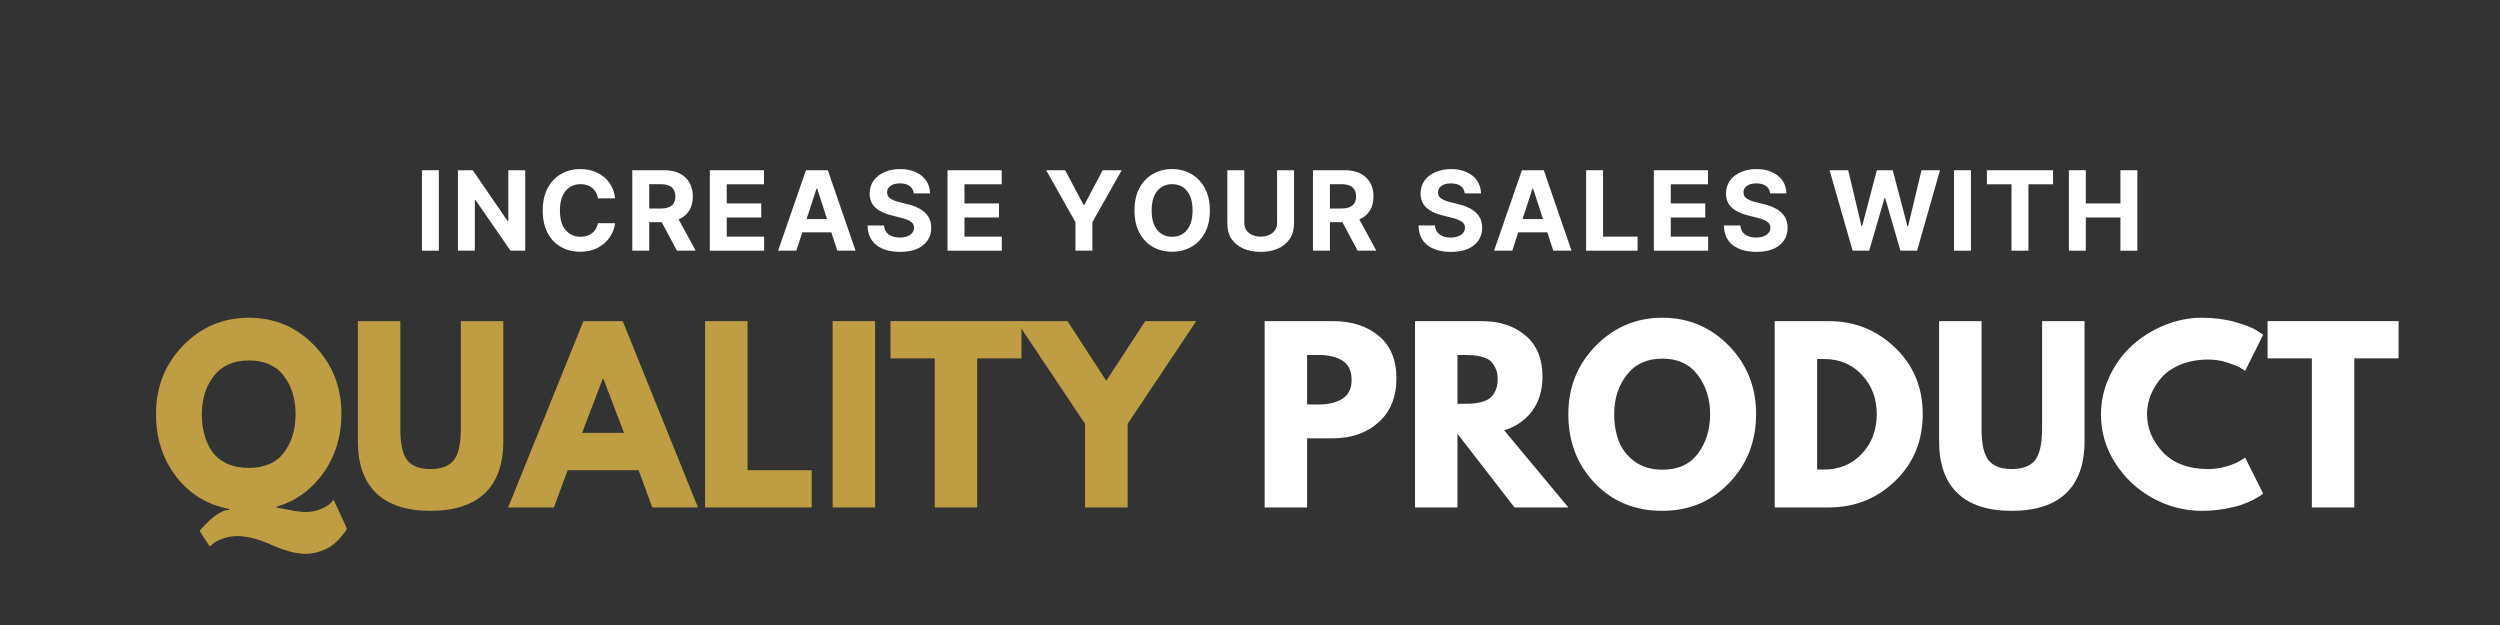 <svg xmlns="http://www.w3.org/2000/svg" xmlns:xlink="http://www.w3.org/1999/xlink" width="400" zoomAndPan="magnify" viewBox="0 0 300 75" height="100" preserveAspectRatio="xMidYMid meet" version="1.0"><rect x="0" y="0" width="300" height="75" fill="#333333" stroke="none"/><defs><g/></defs><g fill="#ffffff" fill-opacity="1"><g transform="translate(49.787, 30.084)"><g><path d="M 2.875 -9.656 L 2.875 0 L 0.844 0 L 0.844 -9.656 Z M 2.875 -9.656 "/></g></g></g><g fill="#ffffff" fill-opacity="1"><g transform="translate(54.106, 30.084)"><g><path d="M 8.922 -9.656 L 8.922 0 L 7.156 0 L 2.953 -6.078 L 2.875 -6.078 L 2.875 0 L 0.844 0 L 0.844 -9.656 L 2.625 -9.656 L 6.797 -3.578 L 6.891 -3.578 L 6.891 -9.656 Z M 8.922 -9.656 "/></g></g></g><g fill="#ffffff" fill-opacity="1"><g transform="translate(64.456, 30.084)"><g><path d="M 9.359 -6.281 L 7.297 -6.281 C 7.211 -6.812 6.984 -7.227 6.609 -7.531 C 6.242 -7.832 5.781 -7.984 5.219 -7.984 C 4.469 -7.984 3.863 -7.707 3.406 -7.156 C 2.957 -6.613 2.734 -5.836 2.734 -4.828 C 2.734 -3.797 2.961 -3.008 3.422 -2.469 C 3.879 -1.938 4.473 -1.672 5.203 -1.672 C 5.742 -1.672 6.203 -1.812 6.578 -2.094 C 6.961 -2.383 7.203 -2.785 7.297 -3.297 L 9.359 -3.297 C 9.285 -2.703 9.07 -2.145 8.719 -1.625 C 8.375 -1.102 7.898 -0.68 7.297 -0.359 C 6.703 -0.035 5.992 0.125 5.172 0.125 C 4.305 0.125 3.535 -0.066 2.859 -0.453 C 2.18 -0.836 1.645 -1.398 1.25 -2.141 C 0.863 -2.879 0.672 -3.773 0.672 -4.828 C 0.672 -5.879 0.867 -6.773 1.266 -7.516 C 1.66 -8.254 2.195 -8.816 2.875 -9.203 C 3.551 -9.598 4.316 -9.797 5.172 -9.797 C 5.91 -9.797 6.578 -9.656 7.172 -9.375 C 7.773 -9.102 8.27 -8.703 8.656 -8.172 C 9.039 -7.648 9.273 -7.02 9.359 -6.281 Z M 9.359 -6.281 "/></g></g></g><g fill="#ffffff" fill-opacity="1"><g transform="translate(75.031, 30.084)"><g><path d="M 0.844 0 L 0.844 -9.656 L 4.656 -9.656 C 5.75 -9.656 6.598 -9.367 7.203 -8.797 C 7.805 -8.223 8.109 -7.457 8.109 -6.5 C 8.109 -5.844 7.961 -5.281 7.672 -4.812 C 7.379 -4.344 6.957 -3.988 6.406 -3.75 L 8.453 0 L 6.203 0 L 4.375 -3.422 L 2.875 -3.422 L 2.875 0 Z M 2.875 -5.062 L 4.266 -5.062 C 5.43 -5.062 6.016 -5.539 6.016 -6.5 C 6.016 -7.488 5.43 -7.984 4.266 -7.984 L 2.875 -7.984 Z M 2.875 -5.062 "/></g></g></g><g fill="#ffffff" fill-opacity="1"><g transform="translate(84.334, 30.084)"><g><path d="M 0.844 0 L 0.844 -9.656 L 7.344 -9.656 L 7.344 -7.969 L 2.875 -7.969 L 2.875 -5.672 L 7.016 -5.672 L 7.016 -3.984 L 2.875 -3.984 L 2.875 -1.688 L 7.359 -1.688 L 7.359 0 Z M 0.844 0 "/></g></g></g><g fill="#ffffff" fill-opacity="1"><g transform="translate(93.058, 30.084)"><g><path d="M 2.5 0 L 0.312 0 L 3.656 -9.656 L 6.281 -9.656 L 9.609 0 L 7.422 0 L 6.703 -2.203 L 3.219 -2.203 Z M 3.734 -3.797 L 6.188 -3.797 L 5 -7.453 L 4.922 -7.453 Z M 3.734 -3.797 "/></g></g></g><g fill="#ffffff" fill-opacity="1"><g transform="translate(103.577, 30.084)"><g><path d="M 6.078 -6.875 C 6.035 -7.258 5.867 -7.555 5.578 -7.766 C 5.297 -7.973 4.91 -8.078 4.422 -8.078 C 3.922 -8.078 3.535 -7.973 3.266 -7.766 C 3.004 -7.566 2.875 -7.312 2.875 -7 C 2.875 -6.656 3.023 -6.395 3.328 -6.219 C 3.629 -6.039 3.988 -5.906 4.406 -5.812 L 5.266 -5.594 C 5.828 -5.469 6.328 -5.285 6.766 -5.047 C 7.203 -4.805 7.547 -4.5 7.797 -4.125 C 8.047 -3.75 8.172 -3.297 8.172 -2.766 C 8.172 -1.879 7.836 -1.172 7.172 -0.641 C 6.516 -0.117 5.598 0.141 4.422 0.141 C 3.242 0.141 2.305 -0.125 1.609 -0.656 C 0.91 -1.195 0.551 -1.988 0.531 -3.031 L 2.5 -3.031 C 2.539 -2.551 2.734 -2.188 3.078 -1.938 C 3.422 -1.695 3.859 -1.578 4.391 -1.578 C 4.91 -1.578 5.328 -1.688 5.641 -1.906 C 5.953 -2.125 6.109 -2.41 6.109 -2.766 C 6.109 -3.086 5.961 -3.336 5.672 -3.516 C 5.391 -3.691 4.988 -3.844 4.469 -3.969 L 3.422 -4.234 C 2.598 -4.43 1.953 -4.738 1.484 -5.156 C 1.016 -5.582 0.781 -6.148 0.781 -6.859 C 0.781 -7.453 0.938 -7.969 1.25 -8.406 C 1.562 -8.844 1.992 -9.18 2.547 -9.422 C 3.109 -9.672 3.738 -9.797 4.438 -9.797 C 5.156 -9.797 5.781 -9.672 6.312 -9.422 C 6.852 -9.18 7.27 -8.844 7.562 -8.406 C 7.863 -7.969 8.02 -7.457 8.031 -6.875 Z M 6.078 -6.875 "/></g></g></g><g fill="#ffffff" fill-opacity="1"><g transform="translate(112.861, 30.084)"><g><path d="M 0.844 0 L 0.844 -9.656 L 7.344 -9.656 L 7.344 -7.969 L 2.875 -7.969 L 2.875 -5.672 L 7.016 -5.672 L 7.016 -3.984 L 2.875 -3.984 L 2.875 -1.688 L 7.359 -1.688 L 7.359 0 Z M 0.844 0 "/></g></g></g><g fill="#ffffff" fill-opacity="1"><g transform="translate(121.585, 30.084)"><g/></g></g><g fill="#ffffff" fill-opacity="1"><g transform="translate(125.259, 30.084)"><g><path d="M 0.281 -9.656 L 2.562 -9.656 L 4.766 -5.5 L 4.859 -5.5 L 7.062 -9.656 L 9.344 -9.656 L 5.828 -3.422 L 5.828 0 L 3.797 0 L 3.797 -3.422 Z M 0.281 -9.656 "/></g></g></g><g fill="#ffffff" fill-opacity="1"><g transform="translate(135.467, 30.084)"><g><path d="M 9.719 -4.828 C 9.719 -3.773 9.516 -2.879 9.109 -2.141 C 8.711 -1.398 8.172 -0.836 7.484 -0.453 C 6.805 -0.066 6.039 0.125 5.188 0.125 C 4.332 0.125 3.562 -0.066 2.875 -0.453 C 2.195 -0.836 1.66 -1.398 1.266 -2.141 C 0.867 -2.891 0.672 -3.785 0.672 -4.828 C 0.672 -5.879 0.867 -6.773 1.266 -7.516 C 1.66 -8.254 2.195 -8.816 2.875 -9.203 C 3.562 -9.598 4.332 -9.797 5.188 -9.797 C 6.039 -9.797 6.805 -9.598 7.484 -9.203 C 8.172 -8.816 8.711 -8.254 9.109 -7.516 C 9.516 -6.773 9.719 -5.879 9.719 -4.828 Z M 7.641 -4.828 C 7.641 -5.848 7.414 -6.629 6.969 -7.172 C 6.531 -7.711 5.938 -7.984 5.188 -7.984 C 4.445 -7.984 3.852 -7.711 3.406 -7.172 C 2.957 -6.629 2.734 -5.848 2.734 -4.828 C 2.734 -3.805 2.957 -3.023 3.406 -2.484 C 3.852 -1.941 4.445 -1.672 5.188 -1.672 C 5.938 -1.672 6.531 -1.941 6.969 -2.484 C 7.414 -3.023 7.641 -3.805 7.641 -4.828 Z M 7.641 -4.828 "/></g></g></g><g fill="#ffffff" fill-opacity="1"><g transform="translate(146.438, 30.084)"><g><path d="M 6.812 -9.656 L 8.844 -9.656 L 8.844 -3.266 C 8.844 -2.535 8.672 -1.914 8.328 -1.406 C 7.984 -0.906 7.508 -0.52 6.906 -0.25 C 6.312 0.008 5.625 0.141 4.844 0.141 C 4.062 0.141 3.367 0.008 2.766 -0.25 C 2.16 -0.52 1.688 -0.906 1.344 -1.406 C 1.008 -1.914 0.844 -2.535 0.844 -3.266 L 0.844 -9.656 L 2.875 -9.656 L 2.875 -3.344 C 2.875 -2.832 3.062 -2.426 3.438 -2.125 C 3.812 -1.832 4.281 -1.688 4.844 -1.688 C 5.414 -1.688 5.883 -1.832 6.25 -2.125 C 6.625 -2.426 6.812 -2.832 6.812 -3.344 Z M 6.812 -9.656 "/></g></g></g><g fill="#ffffff" fill-opacity="1"><g transform="translate(156.712, 30.084)"><g><path d="M 0.844 0 L 0.844 -9.656 L 4.656 -9.656 C 5.75 -9.656 6.598 -9.367 7.203 -8.797 C 7.805 -8.223 8.109 -7.457 8.109 -6.5 C 8.109 -5.844 7.961 -5.281 7.672 -4.812 C 7.379 -4.344 6.957 -3.988 6.406 -3.75 L 8.453 0 L 6.203 0 L 4.375 -3.422 L 2.875 -3.422 L 2.875 0 Z M 2.875 -5.062 L 4.266 -5.062 C 5.43 -5.062 6.016 -5.539 6.016 -6.5 C 6.016 -7.488 5.43 -7.984 4.266 -7.984 L 2.875 -7.984 Z M 2.875 -5.062 "/></g></g></g><g fill="#ffffff" fill-opacity="1"><g transform="translate(166.015, 30.084)"><g/></g></g><g fill="#ffffff" fill-opacity="1"><g transform="translate(169.689, 30.084)"><g><path d="M 6.078 -6.875 C 6.035 -7.258 5.867 -7.555 5.578 -7.766 C 5.297 -7.973 4.91 -8.078 4.422 -8.078 C 3.922 -8.078 3.535 -7.973 3.266 -7.766 C 3.004 -7.566 2.875 -7.312 2.875 -7 C 2.875 -6.656 3.023 -6.395 3.328 -6.219 C 3.629 -6.039 3.988 -5.906 4.406 -5.812 L 5.266 -5.594 C 5.828 -5.469 6.328 -5.285 6.766 -5.047 C 7.203 -4.805 7.547 -4.5 7.797 -4.125 C 8.047 -3.75 8.172 -3.297 8.172 -2.766 C 8.172 -1.879 7.836 -1.172 7.172 -0.641 C 6.516 -0.117 5.598 0.141 4.422 0.141 C 3.242 0.141 2.305 -0.125 1.609 -0.656 C 0.91 -1.195 0.551 -1.988 0.531 -3.031 L 2.5 -3.031 C 2.539 -2.551 2.734 -2.188 3.078 -1.938 C 3.422 -1.695 3.859 -1.578 4.391 -1.578 C 4.91 -1.578 5.328 -1.688 5.641 -1.906 C 5.953 -2.125 6.109 -2.41 6.109 -2.766 C 6.109 -3.086 5.961 -3.336 5.672 -3.516 C 5.391 -3.691 4.988 -3.844 4.469 -3.969 L 3.422 -4.234 C 2.598 -4.43 1.953 -4.738 1.484 -5.156 C 1.016 -5.582 0.781 -6.148 0.781 -6.859 C 0.781 -7.453 0.938 -7.969 1.25 -8.406 C 1.562 -8.844 1.992 -9.18 2.547 -9.422 C 3.109 -9.672 3.738 -9.797 4.438 -9.797 C 5.156 -9.797 5.781 -9.672 6.312 -9.422 C 6.852 -9.18 7.27 -8.844 7.562 -8.406 C 7.863 -7.969 8.02 -7.457 8.031 -6.875 Z M 6.078 -6.875 "/></g></g></g><g fill="#ffffff" fill-opacity="1"><g transform="translate(178.974, 30.084)"><g><path d="M 2.5 0 L 0.312 0 L 3.656 -9.656 L 6.281 -9.656 L 9.609 0 L 7.422 0 L 6.703 -2.203 L 3.219 -2.203 Z M 3.734 -3.797 L 6.188 -3.797 L 5 -7.453 L 4.922 -7.453 Z M 3.734 -3.797 "/></g></g></g><g fill="#ffffff" fill-opacity="1"><g transform="translate(189.492, 30.084)"><g><path d="M 0.844 0 L 0.844 -9.656 L 2.875 -9.656 L 2.875 -1.688 L 7.016 -1.688 L 7.016 0 Z M 0.844 0 "/></g></g></g><g fill="#ffffff" fill-opacity="1"><g transform="translate(197.618, 30.084)"><g><path d="M 0.844 0 L 0.844 -9.656 L 7.344 -9.656 L 7.344 -7.969 L 2.875 -7.969 L 2.875 -5.672 L 7.016 -5.672 L 7.016 -3.984 L 2.875 -3.984 L 2.875 -1.688 L 7.359 -1.688 L 7.359 0 Z M 0.844 0 "/></g></g></g><g fill="#ffffff" fill-opacity="1"><g transform="translate(206.342, 30.084)"><g><path d="M 6.078 -6.875 C 6.035 -7.258 5.867 -7.555 5.578 -7.766 C 5.297 -7.973 4.91 -8.078 4.422 -8.078 C 3.922 -8.078 3.535 -7.973 3.266 -7.766 C 3.004 -7.566 2.875 -7.312 2.875 -7 C 2.875 -6.656 3.023 -6.395 3.328 -6.219 C 3.629 -6.039 3.988 -5.906 4.406 -5.812 L 5.266 -5.594 C 5.828 -5.469 6.328 -5.285 6.766 -5.047 C 7.203 -4.805 7.547 -4.5 7.797 -4.125 C 8.047 -3.75 8.172 -3.297 8.172 -2.766 C 8.172 -1.879 7.836 -1.172 7.172 -0.641 C 6.516 -0.117 5.598 0.141 4.422 0.141 C 3.242 0.141 2.305 -0.125 1.609 -0.656 C 0.91 -1.195 0.551 -1.988 0.531 -3.031 L 2.5 -3.031 C 2.539 -2.551 2.734 -2.188 3.078 -1.938 C 3.422 -1.695 3.859 -1.578 4.391 -1.578 C 4.91 -1.578 5.328 -1.688 5.641 -1.906 C 5.953 -2.125 6.109 -2.41 6.109 -2.766 C 6.109 -3.086 5.961 -3.336 5.672 -3.516 C 5.391 -3.691 4.988 -3.844 4.469 -3.969 L 3.422 -4.234 C 2.598 -4.43 1.953 -4.738 1.484 -5.156 C 1.016 -5.582 0.781 -6.148 0.781 -6.859 C 0.781 -7.453 0.938 -7.969 1.25 -8.406 C 1.562 -8.844 1.992 -9.18 2.547 -9.422 C 3.109 -9.672 3.738 -9.797 4.438 -9.797 C 5.156 -9.797 5.781 -9.672 6.312 -9.422 C 6.852 -9.18 7.27 -8.844 7.562 -8.406 C 7.863 -7.969 8.02 -7.457 8.031 -6.875 Z M 6.078 -6.875 "/></g></g></g><g fill="#ffffff" fill-opacity="1"><g transform="translate(215.626, 30.084)"><g/></g></g><g fill="#ffffff" fill-opacity="1"><g transform="translate(219.3, 30.084)"><g><path d="M 3.016 0 L 0.25 -9.656 L 2.484 -9.656 L 4.078 -2.953 L 4.156 -2.953 L 5.922 -9.656 L 7.828 -9.656 L 9.594 -2.938 L 9.672 -2.938 L 11.281 -9.656 L 13.5 -9.656 L 10.75 0 L 8.75 0 L 6.922 -6.312 L 6.844 -6.312 L 5 0 Z M 3.016 0 "/></g></g></g><g fill="#ffffff" fill-opacity="1"><g transform="translate(233.64, 30.084)"><g><path d="M 2.875 -9.656 L 2.875 0 L 0.844 0 L 0.844 -9.656 Z M 2.875 -9.656 "/></g></g></g><g fill="#ffffff" fill-opacity="1"><g transform="translate(237.959, 30.084)"><g><path d="M 0.469 -7.969 L 0.469 -9.656 L 8.406 -9.656 L 8.406 -7.969 L 5.453 -7.969 L 5.453 0 L 3.422 0 L 3.422 -7.969 Z M 0.469 -7.969 "/></g></g></g><g fill="#ffffff" fill-opacity="1"><g transform="translate(247.422, 30.084)"><g><path d="M 0.844 0 L 0.844 -9.656 L 2.875 -9.656 L 2.875 -5.672 L 7.031 -5.672 L 7.031 -9.656 L 9.062 -9.656 L 9.062 0 L 7.031 0 L 7.031 -3.984 L 2.875 -3.984 L 2.875 0 Z M 0.844 0 "/></g></g></g><g fill="#ffffff" fill-opacity="1"><g transform="translate(257.924, 30.084)"><g/></g></g><g fill="#be9d43" fill-opacity="1"><g transform="translate(18.095, 60.894)"><g><path d="M 7.078 4.688 L 5.859 2.844 C 5.91 2.77 5.977 2.676 6.062 2.562 C 6.156 2.457 6.348 2.254 6.641 1.953 C 6.93 1.66 7.211 1.398 7.484 1.172 C 7.754 0.953 8.066 0.75 8.422 0.562 C 8.785 0.383 9.125 0.297 9.438 0.297 L 9.438 0.188 C 6.789 -0.312 4.66 -1.609 3.047 -3.703 C 1.43 -5.805 0.625 -8.305 0.625 -11.203 C 0.625 -14.453 1.707 -17.191 3.875 -19.422 C 6.039 -21.648 8.672 -22.766 11.766 -22.766 C 14.867 -22.766 17.492 -21.648 19.641 -19.422 C 21.797 -17.191 22.875 -14.453 22.875 -11.203 C 22.875 -8.547 22.16 -6.203 20.734 -4.172 C 19.305 -2.148 17.426 -0.785 15.094 -0.078 L 15.094 0.031 C 15.207 0.031 15.688 0.113 16.531 0.281 C 17.383 0.457 18.062 0.547 18.562 0.547 C 19.25 0.547 19.875 0.422 20.438 0.172 C 21 -0.066 21.391 -0.305 21.609 -0.547 L 21.938 -0.922 L 23.531 2.516 C 23.5 2.609 23.441 2.723 23.359 2.859 C 23.273 2.992 23.086 3.234 22.797 3.578 C 22.504 3.922 22.18 4.227 21.828 4.5 C 21.484 4.77 21.016 5.016 20.422 5.234 C 19.836 5.453 19.211 5.562 18.547 5.562 C 17.441 5.562 16.094 5.207 14.5 4.5 C 12.914 3.789 11.547 3.438 10.391 3.438 C 9.754 3.438 9.16 3.539 8.609 3.75 C 8.055 3.957 7.66 4.172 7.422 4.391 Z M 6.125 -11.203 C 6.125 -10.328 6.223 -9.516 6.422 -8.766 C 6.617 -8.016 6.93 -7.332 7.359 -6.719 C 7.785 -6.102 8.375 -5.617 9.125 -5.266 C 9.875 -4.922 10.754 -4.75 11.766 -4.75 C 13.66 -4.75 15.066 -5.363 15.984 -6.594 C 16.91 -7.82 17.375 -9.359 17.375 -11.203 C 17.375 -13.023 16.906 -14.551 15.969 -15.781 C 15.031 -17.02 13.629 -17.641 11.766 -17.641 C 9.922 -17.641 8.52 -17.016 7.562 -15.766 C 6.602 -14.523 6.125 -13.004 6.125 -11.203 Z M 6.125 -11.203 "/></g></g></g><g fill="#be9d43" fill-opacity="1"><g transform="translate(41.585, 60.894)"><g><path d="M 18.812 -22.359 L 18.812 -7.938 C 18.812 -5.195 18.07 -3.117 16.594 -1.703 C 15.113 -0.297 12.941 0.406 10.078 0.406 C 7.223 0.406 5.055 -0.297 3.578 -1.703 C 2.098 -3.117 1.359 -5.195 1.359 -7.938 L 1.359 -22.359 L 6.453 -22.359 L 6.453 -9.438 C 6.453 -7.625 6.734 -6.363 7.297 -5.656 C 7.867 -4.957 8.797 -4.609 10.078 -4.609 C 11.367 -4.609 12.297 -4.957 12.859 -5.656 C 13.43 -6.363 13.719 -7.625 13.719 -9.438 L 13.719 -22.359 Z M 18.812 -22.359 "/></g></g></g><g fill="#be9d43" fill-opacity="1"><g transform="translate(61.743, 60.894)"><g><path d="M 12.984 -22.359 L 22.016 0 L 16.531 0 L 14.891 -4.469 L 6.375 -4.469 L 4.719 0 L -0.766 0 L 8.266 -22.359 Z M 13.141 -8.953 L 10.656 -15.453 L 10.594 -15.453 L 8.109 -8.953 Z M 13.141 -8.953 "/></g></g></g><g fill="#be9d43" fill-opacity="1"><g transform="translate(82.984, 60.894)"><g><path d="M 6.719 -22.359 L 6.719 -4.469 L 14.422 -4.469 L 14.422 0 L 1.625 0 L 1.625 -22.359 Z M 6.719 -22.359 "/></g></g></g><g fill="#be9d43" fill-opacity="1"><g transform="translate(98.292, 60.894)"><g><path d="M 6.719 -22.359 L 6.719 0 L 1.625 0 L 1.625 -22.359 Z M 6.719 -22.359 "/></g></g></g><g fill="#be9d43" fill-opacity="1"><g transform="translate(106.637, 60.894)"><g><path d="M 0.219 -17.891 L 0.219 -22.359 L 15.938 -22.359 L 15.938 -17.891 L 10.625 -17.891 L 10.625 0 L 5.531 0 L 5.531 -17.891 Z M 0.219 -17.891 "/></g></g></g><g fill="#be9d43" fill-opacity="1"><g transform="translate(122.785, 60.894)"><g><path d="M -0.812 -22.359 L 5.312 -22.359 L 9.969 -15.203 L 14.641 -22.359 L 20.766 -22.359 L 12.531 -10.031 L 12.531 0 L 7.422 0 L 7.422 -10.031 Z M -0.812 -22.359 "/></g></g></g><g fill="#ffffff" fill-opacity="1"><g transform="translate(142.735, 60.894)"><g/></g></g><g fill="#ffffff" fill-opacity="1"><g transform="translate(150.132, 60.894)"><g><path d="M 1.625 -22.359 L 9.781 -22.359 C 12.062 -22.359 13.906 -21.77 15.312 -20.594 C 16.727 -19.426 17.438 -17.723 17.438 -15.484 C 17.438 -13.242 16.719 -11.484 15.281 -10.203 C 13.852 -8.93 12.02 -8.297 9.781 -8.297 L 6.719 -8.297 L 6.719 0 L 1.625 0 Z M 6.719 -12.359 L 8.156 -12.359 C 9.301 -12.359 10.238 -12.586 10.969 -13.047 C 11.695 -13.516 12.062 -14.27 12.062 -15.312 C 12.062 -16.383 11.695 -17.148 10.969 -17.609 C 10.238 -18.066 9.301 -18.297 8.156 -18.297 L 6.719 -18.297 Z M 6.719 -12.359 "/></g></g></g><g fill="#ffffff" fill-opacity="1"><g transform="translate(168.176, 60.894)"><g><path d="M 1.625 -22.359 L 9.625 -22.359 C 11.77 -22.359 13.52 -21.785 14.875 -20.641 C 16.238 -19.492 16.922 -17.852 16.922 -15.719 C 16.922 -14.07 16.508 -12.691 15.688 -11.578 C 14.863 -10.473 13.742 -9.695 12.328 -9.25 L 20.031 0 L 13.562 0 L 6.719 -8.844 L 6.719 0 L 1.625 0 Z M 6.719 -12.438 L 7.312 -12.438 C 7.789 -12.438 8.191 -12.445 8.516 -12.469 C 8.836 -12.488 9.207 -12.551 9.625 -12.656 C 10.039 -12.77 10.375 -12.926 10.625 -13.125 C 10.875 -13.32 11.086 -13.609 11.266 -13.984 C 11.453 -14.367 11.547 -14.832 11.547 -15.375 C 11.547 -15.914 11.453 -16.375 11.266 -16.75 C 11.086 -17.133 10.875 -17.426 10.625 -17.625 C 10.375 -17.82 10.039 -17.973 9.625 -18.078 C 9.207 -18.191 8.836 -18.254 8.516 -18.266 C 8.191 -18.285 7.789 -18.297 7.312 -18.297 L 6.719 -18.297 Z M 6.719 -12.438 "/></g></g></g><g fill="#ffffff" fill-opacity="1"><g transform="translate(187.575, 60.894)"><g><path d="M 0.625 -11.203 C 0.625 -14.43 1.723 -17.164 3.922 -19.406 C 6.129 -21.645 8.789 -22.766 11.906 -22.766 C 15.031 -22.766 17.688 -21.648 19.875 -19.422 C 22.062 -17.191 23.156 -14.453 23.156 -11.203 C 23.156 -7.93 22.078 -5.176 19.922 -2.938 C 17.773 -0.707 15.102 0.406 11.906 0.406 C 8.633 0.406 5.938 -0.695 3.812 -2.906 C 1.688 -5.125 0.625 -7.891 0.625 -11.203 Z M 6.125 -11.203 C 6.125 -10.023 6.305 -8.953 6.672 -7.984 C 7.035 -7.016 7.664 -6.195 8.562 -5.531 C 9.469 -4.863 10.582 -4.531 11.906 -4.531 C 13.801 -4.531 15.227 -5.18 16.188 -6.484 C 17.156 -7.785 17.641 -9.359 17.641 -11.203 C 17.641 -13.023 17.145 -14.586 16.156 -15.891 C 15.176 -17.203 13.758 -17.859 11.906 -17.859 C 10.062 -17.859 8.633 -17.203 7.625 -15.891 C 6.625 -14.586 6.125 -13.023 6.125 -11.203 Z M 6.125 -11.203 "/></g></g></g><g fill="#ffffff" fill-opacity="1"><g transform="translate(211.337, 60.894)"><g><path d="M 1.625 -22.359 L 8.109 -22.359 C 11.211 -22.359 13.867 -21.297 16.078 -19.172 C 18.285 -17.055 19.391 -14.398 19.391 -11.203 C 19.391 -7.984 18.289 -5.312 16.094 -3.188 C 13.895 -1.062 11.234 0 8.109 0 L 1.625 0 Z M 6.719 -4.547 L 7.516 -4.547 C 9.367 -4.547 10.891 -5.176 12.078 -6.438 C 13.266 -7.695 13.863 -9.273 13.875 -11.172 C 13.875 -13.066 13.281 -14.645 12.094 -15.906 C 10.914 -17.176 9.391 -17.812 7.516 -17.812 L 6.719 -17.812 Z M 6.719 -4.547 "/></g></g></g><g fill="#ffffff" fill-opacity="1"><g transform="translate(231.332, 60.894)"><g><path d="M 18.812 -22.359 L 18.812 -7.938 C 18.812 -5.195 18.07 -3.117 16.594 -1.703 C 15.113 -0.297 12.941 0.406 10.078 0.406 C 7.223 0.406 5.055 -0.297 3.578 -1.703 C 2.098 -3.117 1.359 -5.195 1.359 -7.938 L 1.359 -22.359 L 6.453 -22.359 L 6.453 -9.438 C 6.453 -7.625 6.734 -6.363 7.297 -5.656 C 7.867 -4.957 8.797 -4.609 10.078 -4.609 C 11.367 -4.609 12.297 -4.957 12.859 -5.656 C 13.43 -6.363 13.719 -7.625 13.719 -9.438 L 13.719 -22.359 Z M 18.812 -22.359 "/></g></g></g><g fill="#ffffff" fill-opacity="1"><g transform="translate(251.489, 60.894)"><g><path d="M 13.531 -4.609 C 14.301 -4.609 15.051 -4.723 15.781 -4.953 C 16.52 -5.191 17.062 -5.422 17.406 -5.641 L 17.922 -5.984 L 20.094 -1.656 C 20.02 -1.602 19.914 -1.531 19.781 -1.438 C 19.656 -1.344 19.363 -1.172 18.906 -0.922 C 18.445 -0.68 17.953 -0.473 17.422 -0.297 C 16.898 -0.117 16.211 0.039 15.359 0.188 C 14.516 0.332 13.641 0.406 12.734 0.406 C 10.66 0.406 8.691 -0.102 6.828 -1.125 C 4.973 -2.145 3.473 -3.551 2.328 -5.344 C 1.191 -7.133 0.625 -9.066 0.625 -11.141 C 0.625 -12.711 0.957 -14.223 1.625 -15.672 C 2.289 -17.117 3.18 -18.352 4.297 -19.375 C 5.41 -20.406 6.707 -21.227 8.188 -21.844 C 9.664 -22.457 11.18 -22.766 12.734 -22.766 C 14.18 -22.766 15.516 -22.594 16.734 -22.25 C 17.953 -21.906 18.816 -21.566 19.328 -21.234 L 20.094 -20.719 L 17.922 -16.375 C 17.797 -16.477 17.602 -16.609 17.344 -16.766 C 17.094 -16.922 16.586 -17.125 15.828 -17.375 C 15.066 -17.625 14.301 -17.75 13.531 -17.75 C 12.301 -17.75 11.195 -17.551 10.219 -17.156 C 9.238 -16.758 8.461 -16.234 7.891 -15.578 C 7.328 -14.93 6.895 -14.234 6.594 -13.484 C 6.301 -12.734 6.156 -11.973 6.156 -11.203 C 6.156 -9.492 6.789 -7.969 8.062 -6.625 C 9.332 -5.281 11.156 -4.609 13.531 -4.609 Z M 13.531 -4.609 "/></g></g></g><g fill="#ffffff" fill-opacity="1"><g transform="translate(271.891, 60.894)"><g><path d="M 0.219 -17.891 L 0.219 -22.359 L 15.938 -22.359 L 15.938 -17.891 L 10.625 -17.891 L 10.625 0 L 5.531 0 L 5.531 -17.891 Z M 0.219 -17.891 "/></g></g></g></svg>